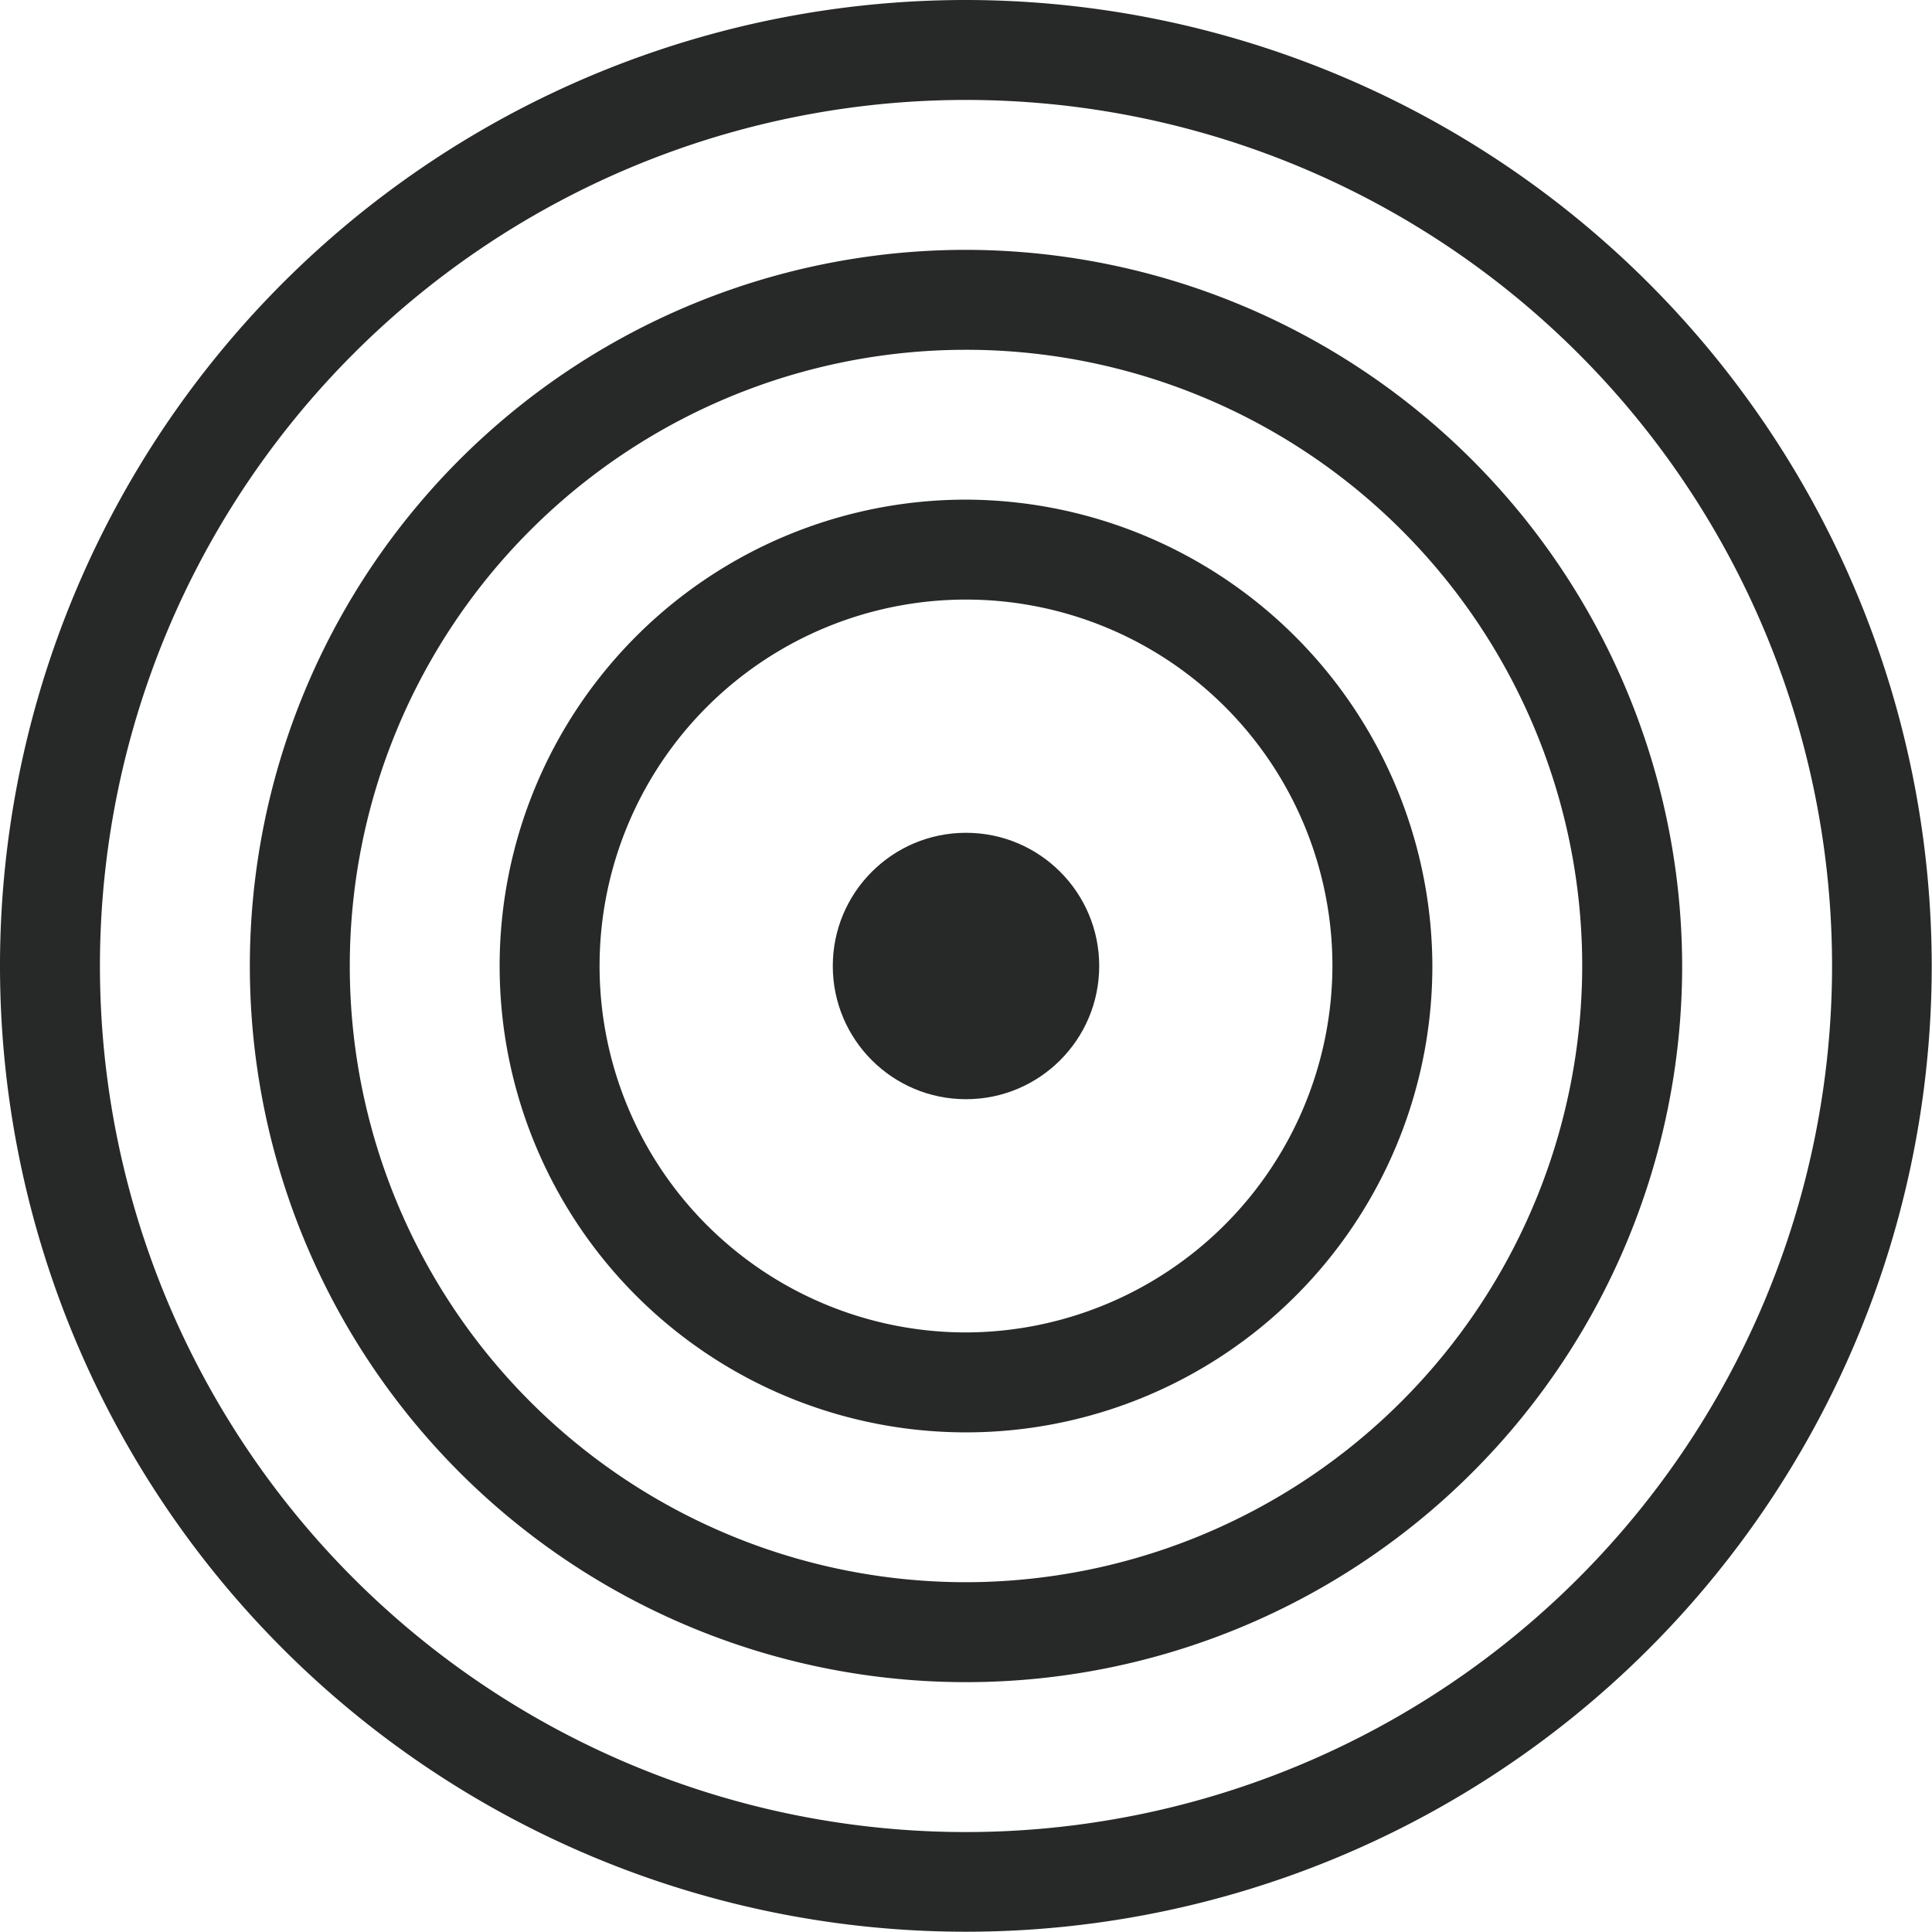 <svg xmlns="http://www.w3.org/2000/svg" viewBox="0 0 288.04 288.04"><defs><style>.cls-1{fill:#272828;}</style></defs><g id="Layer_2" data-name="Layer 2"><g id="Layer_1-2" data-name="Layer 1"><path class="cls-1" d="M144,0A144,144,0,1,0,288,144,144.12,144.12,0,0,0,144,0Zm0,273.14A129.12,129.12,0,1,1,273.14,144,129.18,129.18,0,0,1,144,273.14Z"/><path class="cls-1" d="M144,37.25A106.77,106.77,0,1,0,250.79,144,106.92,106.92,0,0,0,144,37.25Zm0,198.64A91.87,91.87,0,1,1,235.89,144,92,92,0,0,1,144,235.89Z"/><path class="cls-1" d="M144,74.49A69.53,69.53,0,1,0,213.55,144,69.74,69.74,0,0,0,144,74.49Zm0,124.16A54.63,54.63,0,1,1,198.65,144,54.79,54.79,0,0,1,144,198.65Z"/><circle class="cls-1" cx="144.02" cy="144.02" r="19.86"/></g></g></svg>
